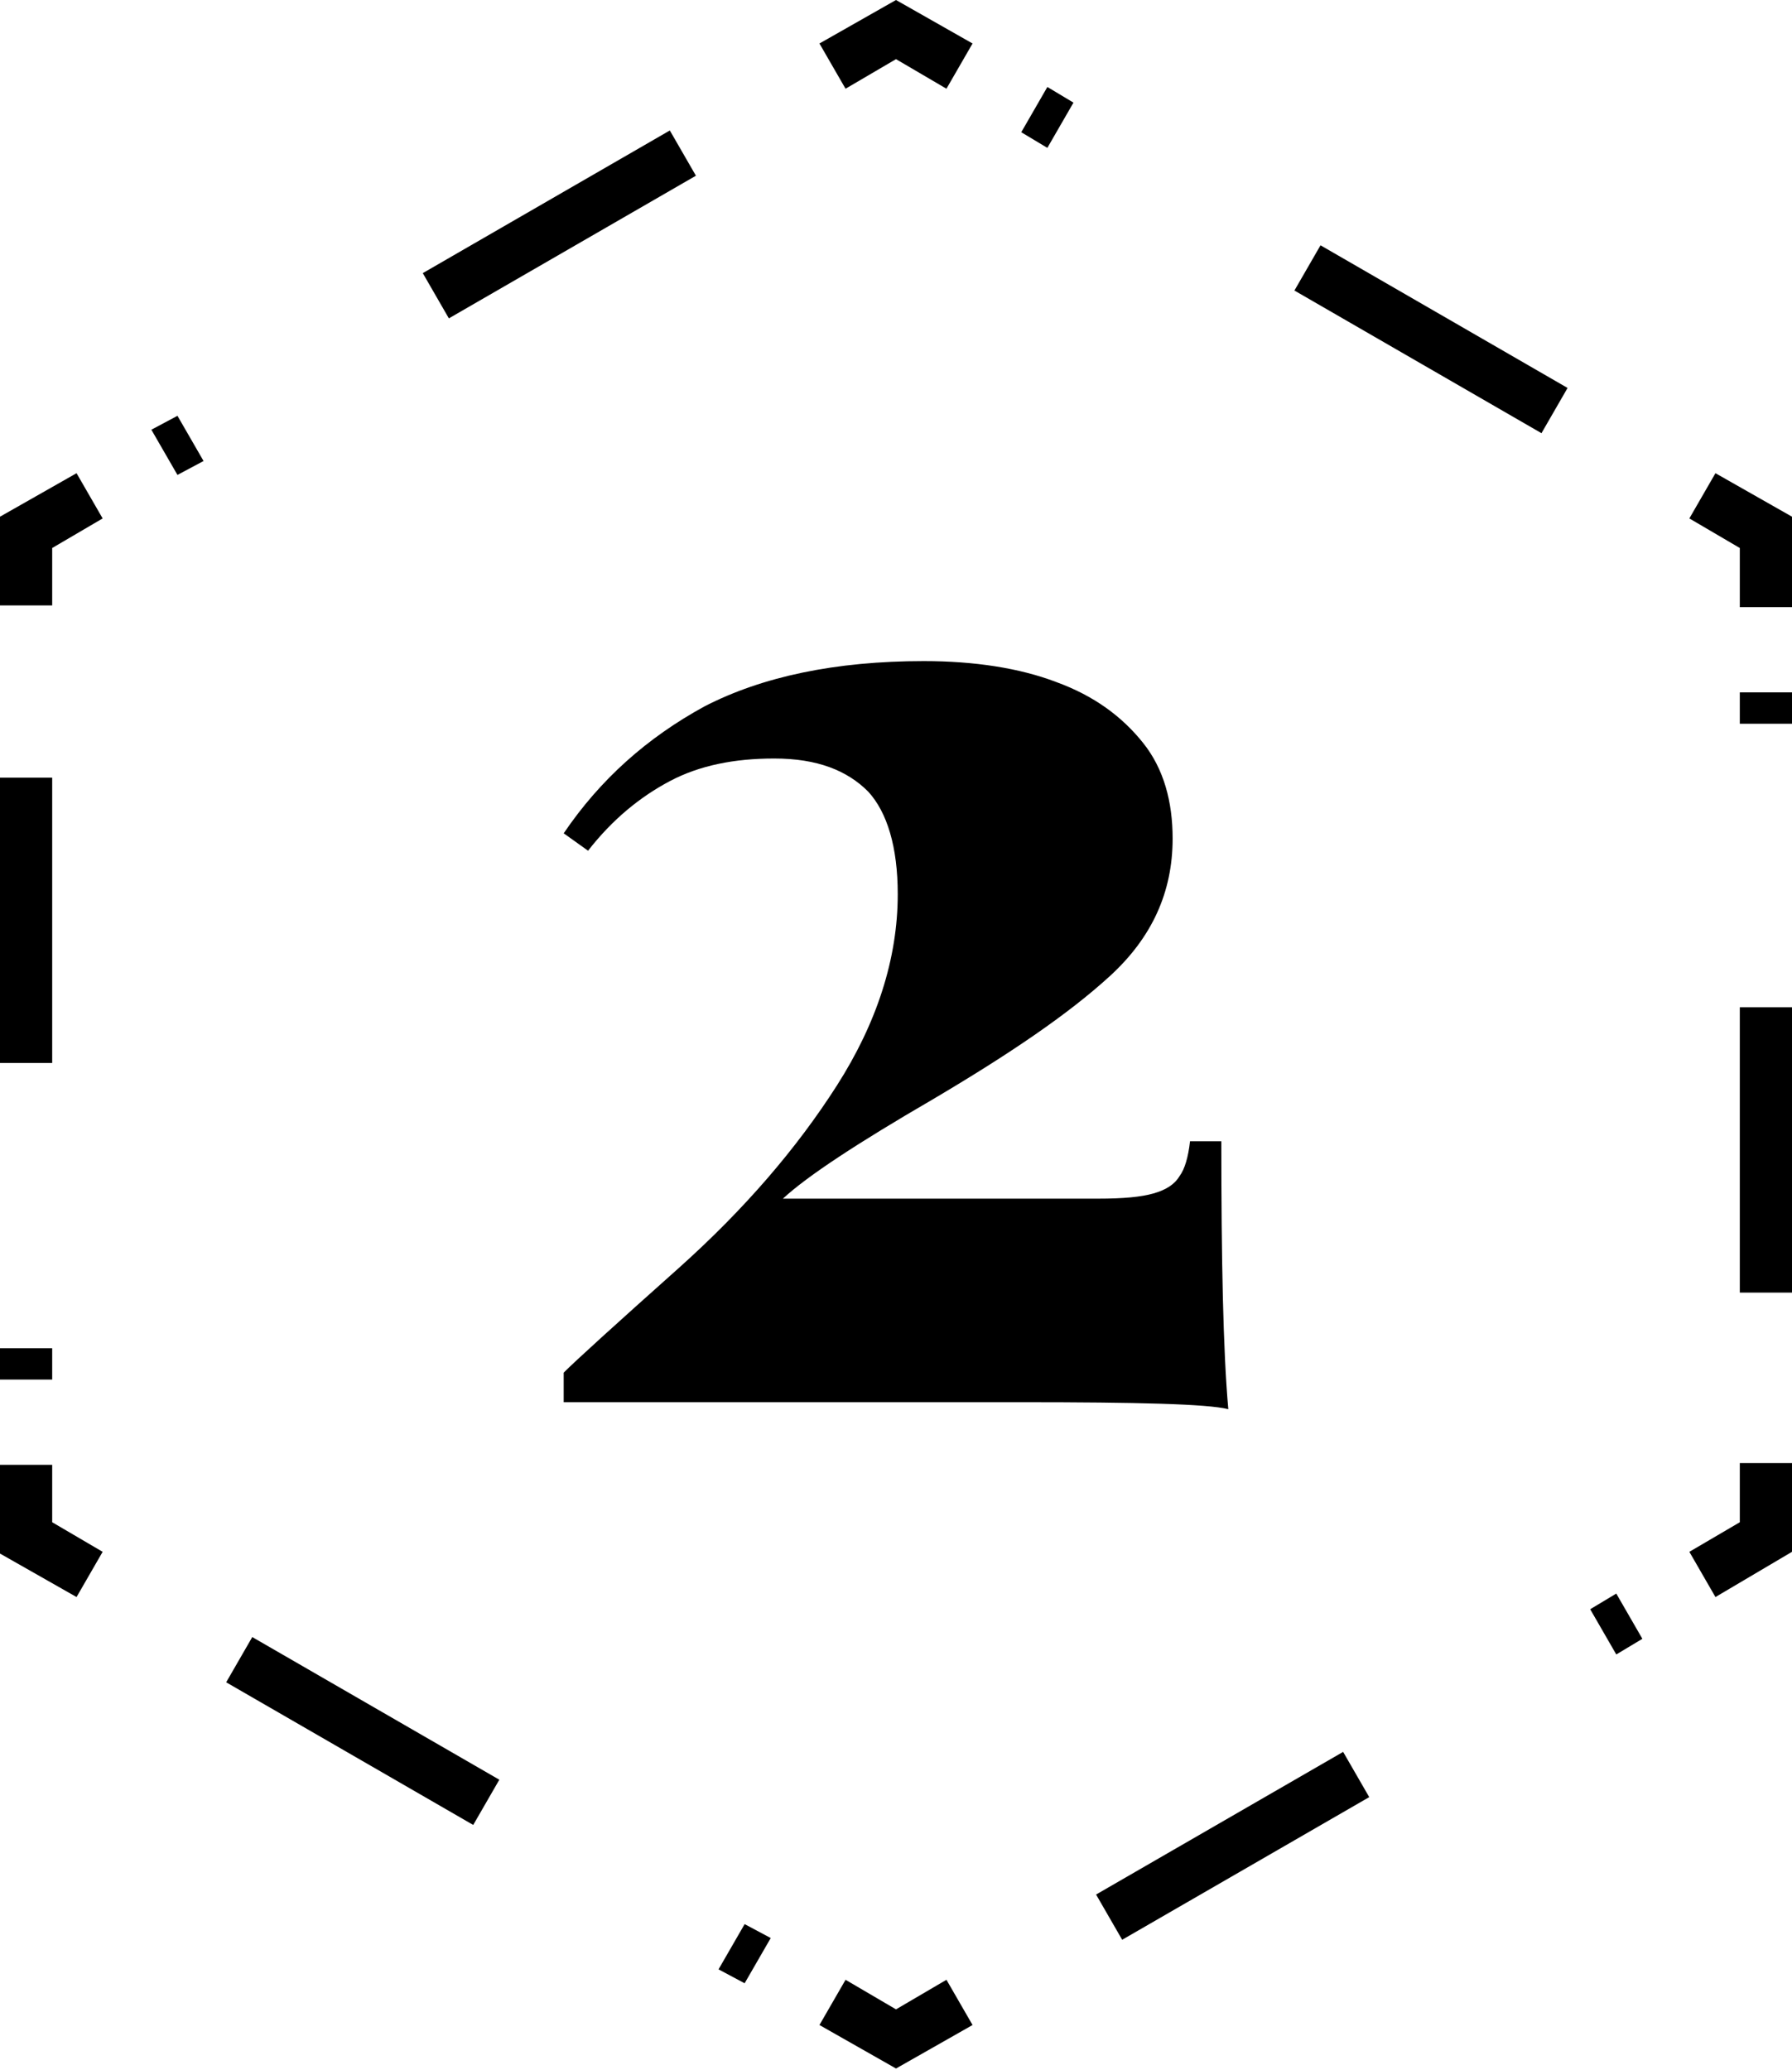 <?xml version="1.0" encoding="utf-8"?>
<!-- Generator: Adobe Illustrator 25.0.1, SVG Export Plug-In . SVG Version: 6.00 Build 0)  -->
<svg version="1.1" id="Calque_1" xmlns="http://www.w3.org/2000/svg" xmlns:xlink="http://www.w3.org/1999/xlink" x="0px" y="0px"
	 viewBox="0 0 103 119" style="enable-background:new 0 0 103 119;" xml:space="preserve">
<path d="M3,34.8H0v-5.1l4.4-2.5l1.5,2.6L3,31.5V34.8z M3,77.5H0v1.8h3V77.5z M3,44.7H0v16.4h3V44.7z M5.9,89.2L3,87.5v-3.3H0v5.1
	l4.4,2.5L5.9,89.2z M44.3,111.4l-1.5-0.8l-1.5,2.6l1.5,0.8L44.3,111.4z M28.7,102.3l-14.2-8.2L13,96.7l14.2,8.2L28.7,102.3z
	 M55.9,116.4l-1.5-2.6l-2.9,1.7l-2.9-1.7l-1.5,2.6l4.4,2.5L55.9,116.4z M78.7,103.3l-1.5-2.6L63,108.9l1.5,2.6L78.7,103.3z
	 M94.4,94.2l-1.5-2.6l-1.5,0.9l1.5,2.6L94.4,94.2z M103,89.2v-5.1h-3v3.4l-2.9,1.7l1.5,2.6L103,89.2z M103,57.9h-3v16.4h3V57.9z
	 M103,39.8h-3v1.8h3V39.8z M103,29.7l-4.4-2.5l-1.5,2.6l2.9,1.7v3.4h3V29.7z M90.1,22.3l-14.2-8.2l-1.5,2.6l14.2,8.2L90.1,22.3z
	 M61.7,5.9L60.2,5l-1.5,2.6l1.5,0.9L61.7,5.9z M55.9,2.5L51.5,0l-4.4,2.5l1.5,2.6l2.9-1.7l2.9,1.7L55.9,2.5z M11.7,26.5l-1.5-2.6
	l-1.5,0.8l1.5,2.6L11.7,26.5z M40,10.1l-1.5-2.6l-14.2,8.2l1.5,2.6L40,10.1z"/>
<g>
	<path d="M-106.8,83.3c0.3,0.8,0.8,1.4,1.4,1.8c0.7,0.3,1.5,0.5,2.7,0.5v1.7c-5.7-0.2-9.4-0.3-11-0.3c-1.9,0-6.8,0.1-14.7,0.3v-1.7
		c2.3,0,4-0.5,5.2-1.4c1.1-1,1.7-2.7,1.7-5.1V59.4c0-2.6-0.2-4.4-0.6-5.6c-0.4-1.2-1.1-2-2-2.4s-2.4-0.6-4.3-0.6V49
		c5.1-0.1,9.3-0.4,12.6-1c3.3-0.6,6.2-1.6,8.6-3v35C-107.3,81.3-107.1,82.5-106.8,83.3z"/>
</g>
<path d="M40.5,40.6C43.8,38.9,48,38,53.1,38c2.9,0,5.5,0.4,7.6,1.2c2.2,0.8,3.8,2,5,3.5c1.2,1.5,1.7,3.4,1.7,5.5
	c0,3.1-1.2,5.7-3.6,7.9s-5.8,4.5-10.2,7.1c-4.3,2.5-7.2,4.4-8.6,5.7h18.1c1.5,0,2.5-0.1,3.2-0.3s1.2-0.5,1.5-1
	c0.3-0.4,0.5-1.1,0.6-2h1.8c0,6.8,0.1,12,0.4,15.4c-1.2-0.3-5.2-0.4-11.9-0.4H32.4v-1.7c0.7-0.7,2.9-2.7,6.6-6
	c3.8-3.4,6.8-6.9,9.1-10.5c2.3-3.6,3.5-7.3,3.5-11c0-2.7-0.6-4.7-1.7-5.9c-1.2-1.2-2.9-1.9-5.4-1.9c-2.3,0-4.3,0.4-6,1.3
	c-1.7,0.9-3.3,2.2-4.7,4l-1.4-1C34.5,44.8,37.2,42.4,40.5,40.6z"/>
<g>
	<path d="M-110.3-99.4c2.8-1.8,6.6-2.7,11.2-2.7c2.9,0,5.5,0.4,7.8,1.1c2.3,0.7,4.1,1.8,5.4,3.2c1.3,1.4,2,3.1,2,5
		c0,2-0.7,3.9-2.2,5.7c-1.5,1.8-3.6,3.4-6.5,4.7c-2.9,1.3-6.4,2.3-10.4,2.8c0.7-0.1,1.6-0.1,2.9-0.1c3.8,0,7.2,0.5,10.1,1.5
		c2.9,1,5.1,2.4,6.7,4.3c1.6,1.8,2.4,4,2.4,6.6c0,3.9-1.8,7.4-5.4,10.4s-8.3,5.4-14,7.1c-5.7,1.7-11.5,2.5-17.4,2.5V-49
		c3.4-0.1,6.7-0.9,10.1-2.4s6.2-3.5,8.5-6.2c2.3-2.7,3.4-5.9,3.4-9.6c0-2.1-0.3-3.9-1-5.5c-0.7-1.6-1.6-2.9-2.9-3.9
		c-1.2-1-2.7-1.5-4.5-1.6c-1.1,0.5-1.9,0.8-2.5,1c-0.6,0.2-1.2,0.3-1.9,0.3c-0.5,0-1-0.1-1.2-0.3c-0.3-0.2-0.4-0.5-0.4-1
		c0-0.6,0.3-1.1,0.8-1.4c0.5-0.3,1.2-0.4,2.1-0.4c0.4,0,0.9,0,1.4,0.1c0.6,0.1,1,0.1,1.4,0.1c4.1-2.7,6.2-6.1,6.2-10.2
		c0-2.3-0.6-4.1-1.9-5.2c-1.3-1.2-3-1.8-5.3-1.8c-2.1,0-4,0.5-5.8,1.5c-1.8,1-3.3,2.4-4.6,4.2l-1.4-0.8
		C-115.4-95.1-113.1-97.5-110.3-99.4z"/>
</g>
<g>
	<path d="M4-67c-0.8-0.2-3.4-0.3-8-0.4v13.2h-11.2v-13.2h-22.5V-69l32.4-39.1H-4v30.6h0.5c1.5,0,2.5-0.1,3.2-0.3s1.2-0.5,1.5-1
		c0.3-0.4,0.5-1.1,0.6-2h1.8C3.7-74.4,3.8-69.8,4-67z M-15.2-93.6l-13.3,16.1h13.3V-93.6z"/>
</g>
<g>
	<path d="M93.6-106.4c-1.1-0.3-4.8-0.4-11.1-0.4H67.6l-1.5,12.5c1.5-1.1,3.4-2,5.8-2.7c2.4-0.7,5.1-1,8.1-1c3.6,0,6.7,0.6,9.2,1.7
		c2.5,1.1,4.3,2.7,5.5,4.6c1.2,1.9,1.8,4.1,1.8,6.5c0,4-1.7,7.4-5.1,10.5c-3.4,3-7.9,5.4-13.3,7s-11,2.5-16.8,2.5v-1.4
		c3.5,0,6.8-0.8,9.9-2.2c3.1-1.5,5.7-3.6,7.6-6.3c1.9-2.7,2.9-5.9,2.9-9.6c0-3.3-0.7-5.8-2.2-7.6s-3.6-2.6-6.4-2.6
		c-1.6,0-2.9,0.2-4.1,0.7c-1.2,0.5-2.4,1.2-3.6,2.2L64.3-93l3.2-25.8c1,0.2,2.5,0.3,4.3,0.3h15.9c1.2,0,2.1-0.2,2.7-0.6
		c0.6-0.4,1-1,1.1-1.9h1.8C93.3-114.2,93.4-109.3,93.6-106.4z"/>
</g>
<g>
	<path d="M184.9-105.3c-2.6,1.6-4.8,4.1-6.8,7.6c-2,3.4-3.3,8-4,13.7c2-3,5.2-4.5,9.8-4.5c3.1,0,5.9,0.7,8.4,2.1
		c2.5,1.4,4.5,3.4,6,6c1.5,2.6,2.2,5.6,2.2,9.1c0,4-1,7.5-2.9,10.4c-1.9,2.9-4.6,5.1-7.8,6.6S182.9-52,179-52
		c-4.2,0-7.9-0.9-10.9-2.7c-3.1-1.8-5.4-4.4-7-7.8c-1.6-3.4-2.4-7.5-2.4-12.3c0-7.4,1.8-13.7,5.5-18.9c3.7-5.2,8.2-9.1,13.5-11.9
		c5.3-2.8,10.7-4.6,16.1-5.4l0.3,1.6C190.5-108.3,187.5-106.9,184.9-105.3z M182.7-55.4c0.9-1.2,1.5-3,2.1-5.5
		c0.5-2.5,0.8-5.7,0.8-9.6c0-5.4-0.5-9.4-1.5-11.9c-1-2.5-2.4-3.8-4.1-3.8c-1,0-2.2,0.4-3.3,1.3c-1.2,0.9-2.1,2.2-2.8,4
		c-0.2,2.1-0.2,4.4-0.2,6.8c0,4.8,0.3,8.8,0.9,11.8c0.6,3,1.4,5.2,2.4,6.6c1,1.4,2,2,3,2C180.9-53.6,181.9-54.2,182.7-55.4z"/>
</g>
</svg>
